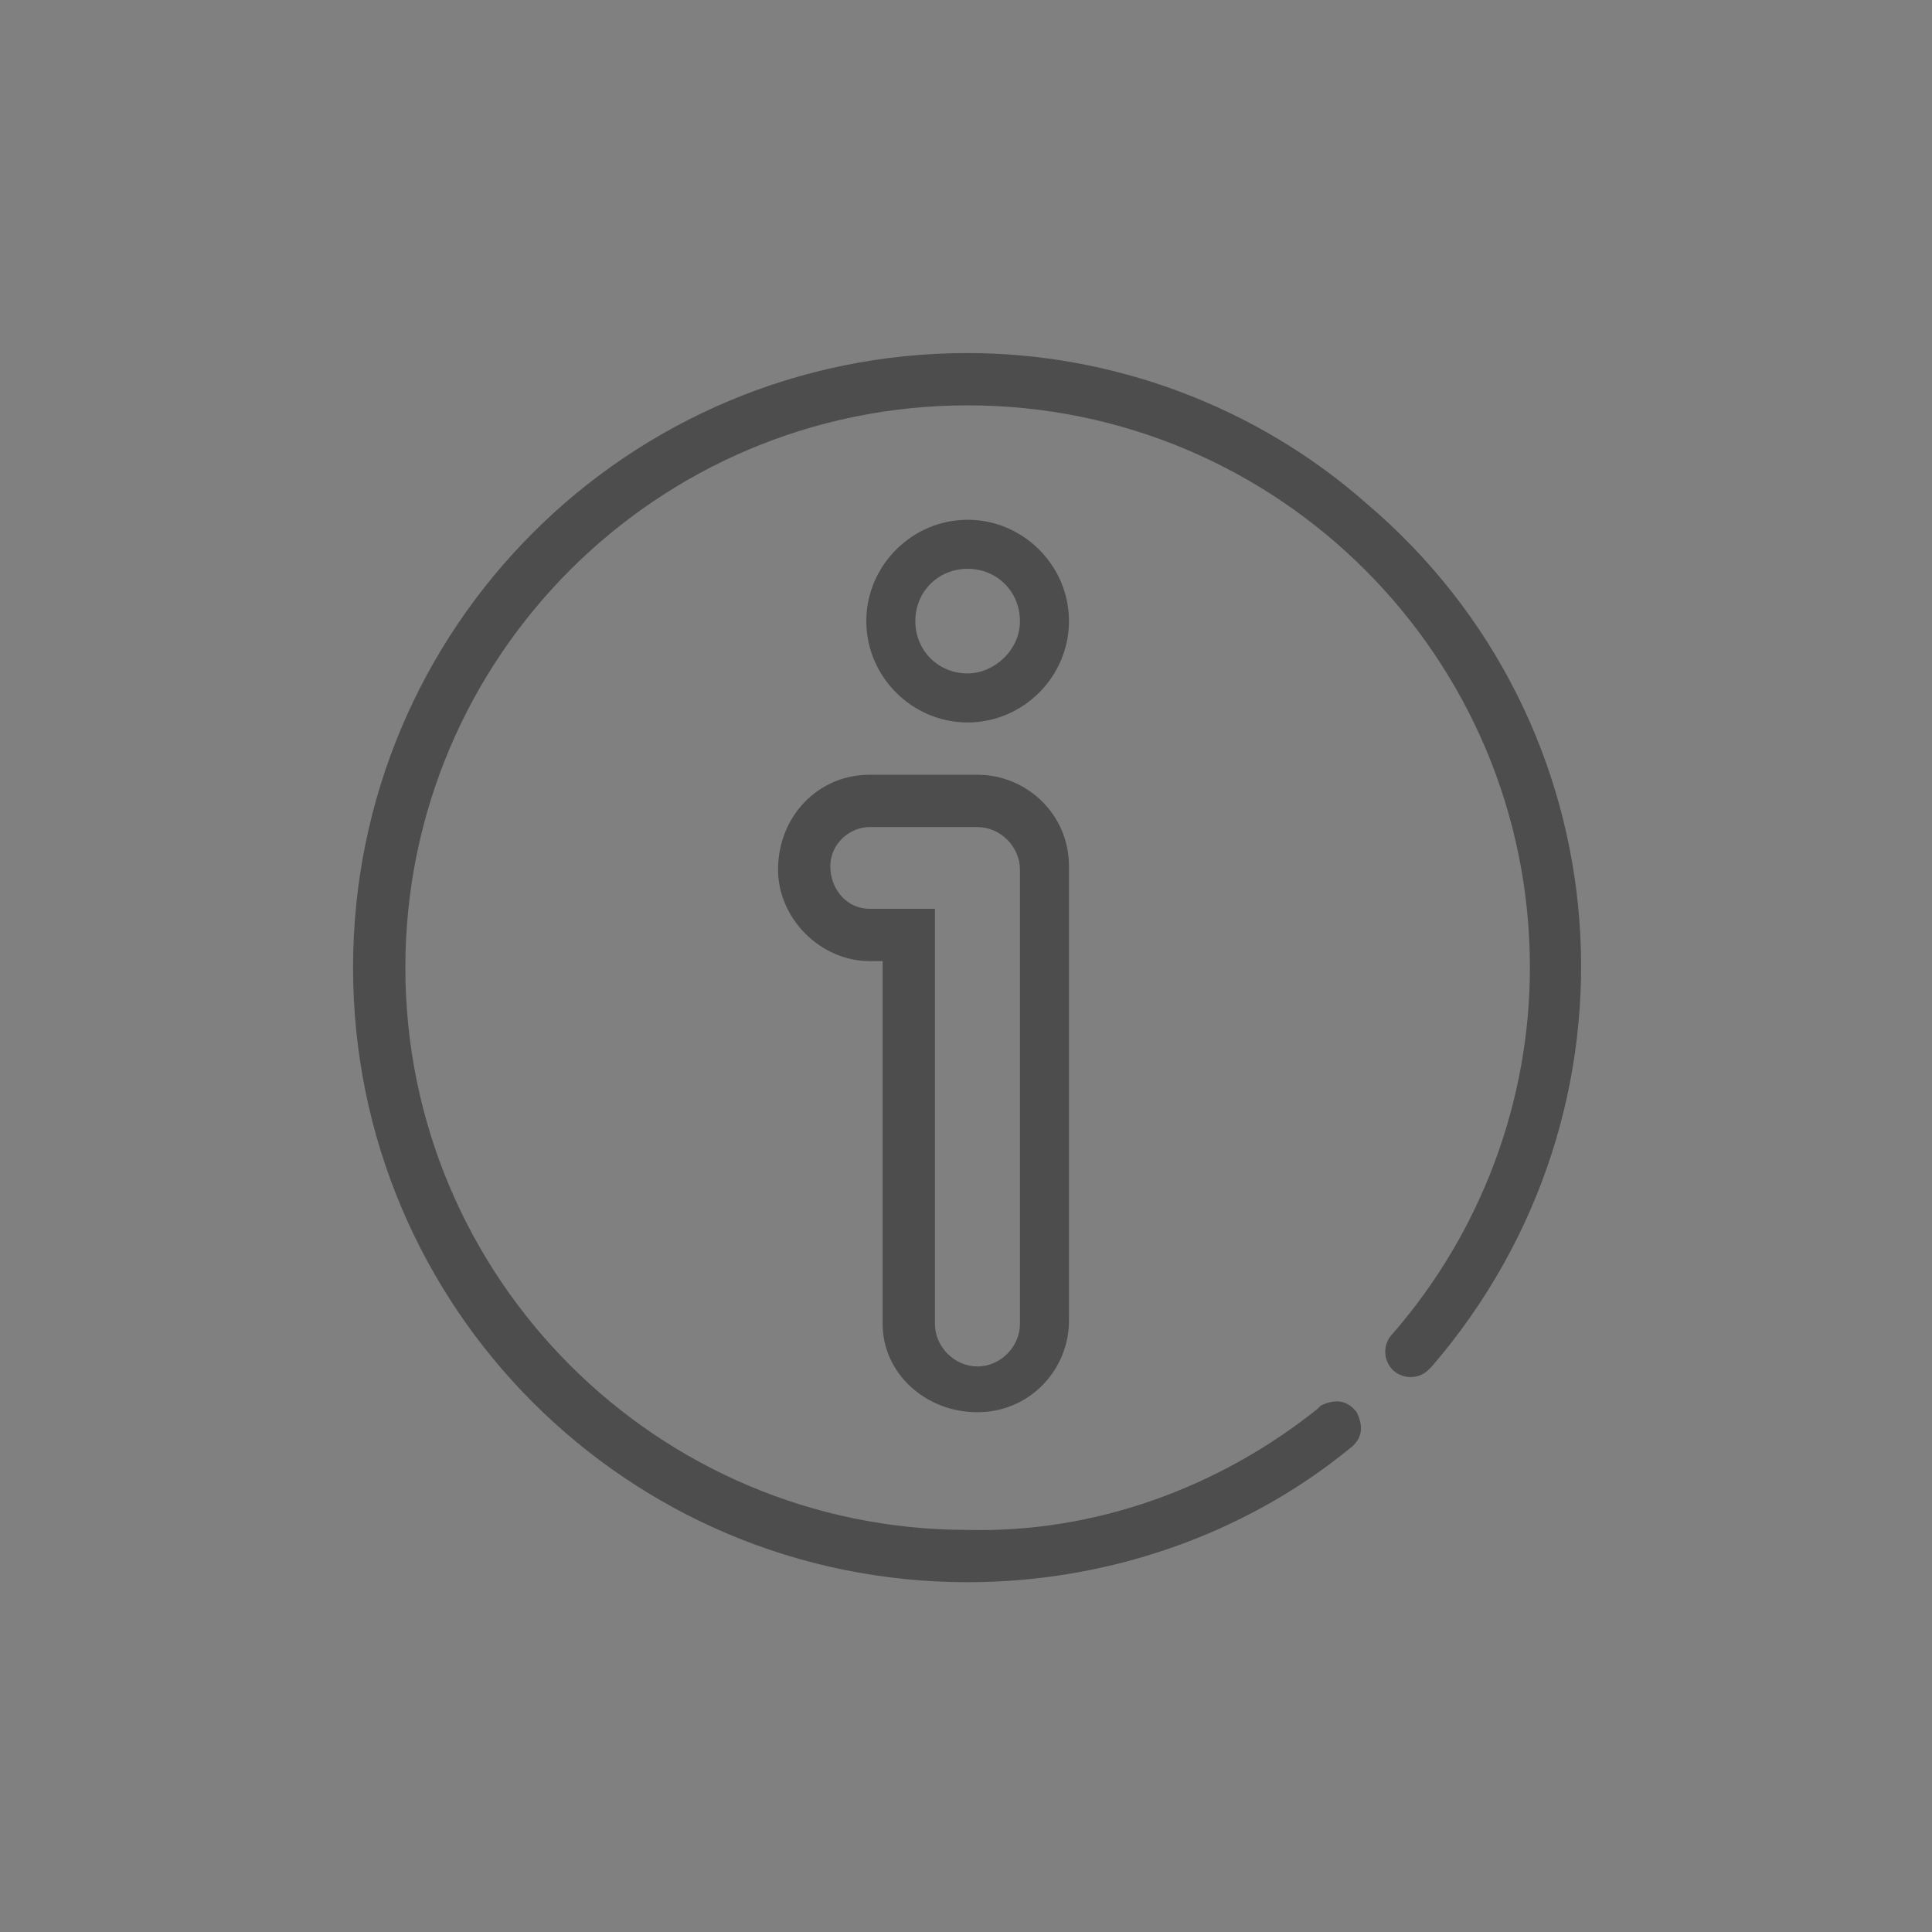 <?xml version="1.0" encoding="utf-8"?>
<!-- Generator: Adobe Illustrator 24.1.3, SVG Export Plug-In . SVG Version: 6.00 Build 0)  -->
<svg version="1.1" id="Layer_1" xmlns="http://www.w3.org/2000/svg" xmlns:xlink="http://www.w3.org/1999/xlink" x="0px" y="0px"
	 viewBox="0 0 59.1 59.1" enable-background="new 0 0 59.1 59.1" xml:space="preserve">
<rect x="0" y="0" width="59.1" height="59.1" fill="#808080" stroke="none"/>
<g>
	<rect x="-930.7" y="135.1" fill="#FFFFFF" width="1920" height="100"/>
	<g>
		<g>
			<g>
				<path fill="#4D4D4D" d="M-781.5,185.3L-781.5,185.3l-22.7-22.7c-0.3-0.3-0.8-0.3-1.1,0l-22.7,22.7c-0.3,0.3-0.3,0.8,0,1.1
					c0.3,0.3,0.8,0.3,1.1,0l2.6-2.6v24.7c0,0.4,0.3,0.8,0.8,0.8h37.5c0.4,0,0.8-0.3,0.8-0.8v-24.7l2.6,2.6c0.3,0.3,0.8,0.3,1.1,0
					C-781.2,186-781.2,185.6-781.5,185.3z M-799.3,207.7h-10.9V196c0-3,2.4-5.5,5.5-5.5s5.5,2.4,5.5,5.5V207.7z M-786.8,207.7h-10.9
					V196c0-3.9-3.1-7-7-7c-3.9,0-7,3.1-7,7v11.7h-10.9v-25.5l18-18l18,18V207.7z"/>
			</g>
		</g>
		<g>
			<path fill="#4D4D4D" d="M-755.1,181.8v11.3h-1.5v-5.2h-5.7v5.2h-1.5v-11.3h1.5v4.9h5.7v-4.9H-755.1z"/>
			<path fill="#4D4D4D" d="M-746.5,184.7c0.7,0.4,1.2,0.9,1.6,1.6s0.6,1.5,0.6,2.4s-0.2,1.7-0.6,2.4c-0.4,0.7-0.9,1.2-1.6,1.6
				c-0.7,0.4-1.4,0.5-2.3,0.5s-1.6-0.2-2.3-0.5c-0.7-0.4-1.2-0.9-1.6-1.6c-0.4-0.7-0.6-1.5-0.6-2.4s0.2-1.7,0.6-2.4s0.9-1.2,1.6-1.6
				c0.7-0.4,1.4-0.5,2.3-0.5S-747.2,184.3-746.5,184.7z M-750.2,185.8c-0.4,0.2-0.8,0.6-1.1,1.1s-0.4,1.1-0.4,1.8
				c0,0.7,0.1,1.3,0.4,1.8s0.6,0.8,1.1,1.1c0.4,0.2,0.9,0.4,1.4,0.4s1-0.1,1.4-0.4c0.4-0.2,0.8-0.6,1.1-1.1s0.4-1.1,0.4-1.8
				c0-0.7-0.1-1.3-0.4-1.8s-0.6-0.8-1.1-1.1c-0.4-0.2-0.9-0.4-1.4-0.4S-749.8,185.6-750.2,185.8z"/>
			<path fill="#4D4D4D" d="M-729.2,185.1c0.6,0.7,0.9,1.6,0.9,2.8v5.1h-1.5v-5c0-0.9-0.2-1.5-0.6-2s-1-0.7-1.7-0.7
				c-0.8,0-1.4,0.3-1.8,0.8s-0.7,1.2-0.7,2.2v4.7h-1.5v-5c0-0.9-0.2-1.5-0.6-2c-0.4-0.5-1-0.7-1.7-0.7c-0.8,0-1.4,0.3-1.9,0.8
				c-0.5,0.5-0.7,1.2-0.7,2.2v4.7h-1.5v-8.8h1.5v2c0.2-0.7,0.6-1.2,1.1-1.6c0.5-0.4,1.2-0.6,1.9-0.6c0.7,0,1.4,0.2,1.9,0.6
				c0.5,0.4,0.9,0.9,1.2,1.7c0.2-0.7,0.7-1.3,1.2-1.7c0.6-0.4,1.2-0.6,2-0.6C-730.6,184.1-729.8,184.5-729.2,185.1z"/>
			<path fill="#4D4D4D" d="M-718,189h-7c0,1,0.3,1.8,0.9,2.3c0.5,0.5,1.2,0.8,2,0.8c0.7,0,1.3-0.2,1.8-0.5c0.5-0.4,0.8-0.8,0.9-1.4
				h1.6c-0.1,0.6-0.3,1.2-0.7,1.6c-0.4,0.5-0.8,0.9-1.4,1.1c-0.6,0.3-1.2,0.4-2,0.4c-0.8,0-1.6-0.2-2.2-0.5
				c-0.7-0.4-1.2-0.9-1.5-1.6c-0.4-0.7-0.6-1.5-0.6-2.4s0.2-1.7,0.6-2.4c0.4-0.7,0.9-1.2,1.5-1.6c0.7-0.4,1.4-0.5,2.2-0.5
				c0.9,0,1.6,0.2,2.2,0.5c0.6,0.4,1.1,0.8,1.5,1.5c0.3,0.6,0.5,1.3,0.5,2C-717.9,188.5-717.9,188.8-718,189z M-719.7,186.6
				c-0.2-0.4-0.6-0.8-1-1c-0.4-0.2-0.9-0.3-1.4-0.3c-0.8,0-1.5,0.2-2,0.7s-0.8,1.2-0.9,2.2h5.6
				C-719.4,187.6-719.5,187.1-719.7,186.6z"/>
		</g>
	</g>
	<g>
		<g>
			<g>
				<g>
					<path fill="#4D4D4D" d="M-388.5,201.2l-10.3-10.3c-0.4-0.4-0.8-0.5-1.3-0.5c-0.3,0-0.7,0.1-1,0.3l-5.8-5.8
						c-0.3-0.3-0.8-0.3-1.1,0c-0.3,0.3-0.3,0.8,0,1.1l5.7,5.7l-2.1,2.1l-10.5-10.5l2.1-2.1l1.4,1.4c0.3,0.3,0.8,0.3,1.1,0
						c0.3-0.3,0.3-0.8,0-1.1l-1.4-1.4l3.7-3.7l0.3,0.3c0.4,0.4,0.8,0.6,1.3,0.6c0.5,0,1-0.2,1.3-0.6l1.4-1.4
						c0.4-0.4,0.6-0.8,0.6-1.3c0-0.5-0.2-1-0.6-1.3l-10.4-10.4c-0.4-0.4-0.8-0.6-1.3-0.6c-0.5,0-1,0.2-1.3,0.6l-1.4,1.4
						c-0.4,0.4-0.6,0.8-0.6,1.3c0,0.5,0.2,1,0.6,1.3l0.3,0.3l-11.6,11.6l-0.3-0.3c-0.7-0.7-2-0.7-2.7,0l-1.4,1.4
						c-0.4,0.4-0.6,0.8-0.6,1.3c0,0.5,0.2,1,0.6,1.3l10.4,10.4c0.4,0.4,0.8,0.6,1.3,0.6c0.5,0,1-0.2,1.3-0.6l1.4-1.4c0,0,0,0,0,0
						c0.7-0.7,0.7-2,0-2.7l-0.3-0.3l3.7-3.7l10.6,10.6c-0.2,0.3-0.3,0.6-0.3,1c0,0.5,0.2,1,0.5,1.3l10.3,10.3
						c0.4,0.4,0.8,0.5,1.3,0.5c0.5,0,1-0.2,1.3-0.5l3.6-3.6c0.4-0.3,0.5-0.8,0.5-1.3S-388.2,201.6-388.5,201.2z M-417,164.7l1.4-1.4
						c0.1-0.1,0.2-0.1,0.3-0.1c0.1,0,0.2,0,0.3,0.1l10.4,10.4c0.1,0.1,0.1,0.2,0.1,0.3s0,0.2-0.1,0.3l-1.4,1.4
						c-0.1,0.1-0.4,0.1-0.6,0l-10.4-10.4c-0.1-0.1-0.1-0.2-0.1-0.3C-417.1,164.9-417.1,164.8-417,164.7z M-420.4,189.9l-1.4,1.4
						c-0.1,0.1-0.4,0.1-0.6,0l-10.4-10.4c-0.1-0.1-0.1-0.2-0.1-0.3s0-0.2,0.1-0.3l1.4-1.4c0.1-0.1,0.2-0.1,0.3-0.1s0.2,0,0.3,0.1
						l10.4,10.4C-420.2,189.5-420.2,189.8-420.4,189.9z M-416.5,182.7C-416.5,182.7-416.5,182.7-416.5,182.7l-4.2,4.2l-7.6-7.6
						l11.6-11.6l7.6,7.6l-4.2,4.2c0,0,0,0,0,0L-416.5,182.7z M-389.6,202.7l-3.6,3.6c-0.1,0.1-0.2,0.1-0.2,0.1c-0.1,0-0.2,0-0.2-0.1
						l-10.3-10.3c-0.1-0.1-0.1-0.2-0.1-0.2c0-0.1,0-0.2,0.1-0.2l0.2-0.2l3.4-3.4c0.1-0.1,0.2-0.1,0.2-0.1c0.1,0,0.2,0,0.2,0.1
						l10.3,10.3c0.1,0.1,0.1,0.2,0.1,0.2S-389.5,202.7-389.6,202.7z"/>
				</g>
			</g>
			<g>
				<g>
					<path fill="#4D4D4D" d="M-409.2,203.2h-1.2v-4c0-0.9-0.7-1.6-1.6-1.6h-13.1c-0.4,0-0.8,0.3-0.8,0.8s0.3,0.8,0.8,0.8h13.1
						c0.1,0,0.1,0,0.1,0.1v4H-432v-4c0-0.1,0-0.1,0.1-0.1h2.1c0.4,0,0.8-0.3,0.8-0.8s-0.3-0.8-0.8-0.8h-2.1c-0.9,0-1.6,0.7-1.6,1.6
						v4h-1.2c-1.8,0-3.3,1.5-3.3,3.3v2.2c0,0.7,0.6,1.3,1.3,1.3h29.5c0.7,0,1.3-0.6,1.3-1.3v-2.2
						C-405.9,204.7-407.4,203.2-409.2,203.2z M-407.4,208.4L-407.4,208.4h-29.1v-1.9c0-1,0.8-1.8,1.8-1.8h25.5c1,0,1.8,0.8,1.8,1.8
						V208.4z"/>
				</g>
			</g>
		</g>
		<g>
			<path fill="#4D4D4D" d="M-368.6,190.7h4v1.1h-5.5v-11.3h1.5V190.7z"/>
			<path fill="#4D4D4D" d="M-363.1,179.8c0.2-0.2,0.4-0.2,0.7-0.2c0.3,0,0.5,0.1,0.7,0.2c0.2,0.2,0.3,0.4,0.3,0.6
				c0,0.3-0.1,0.5-0.3,0.6c-0.2,0.2-0.4,0.2-0.7,0.2c-0.3,0-0.5-0.1-0.7-0.2s-0.3-0.4-0.3-0.6C-363.3,180.2-363.2,179.9-363.1,179.8
				z M-361.6,183v8.8h-1.5V183H-361.6z"/>
			<path fill="#4D4D4D" d="M-355.9,190.2l2.7-7.2h1.6l-3.4,8.8h-1.7l-3.4-8.8h1.6L-355.9,190.2z"/>
			<path fill="#4D4D4D" d="M-342.1,187.7h-7c0,1,0.3,1.8,0.9,2.3c0.5,0.5,1.2,0.8,2,0.8c0.7,0,1.3-0.2,1.8-0.5
				c0.5-0.4,0.8-0.8,0.9-1.4h1.6c-0.1,0.6-0.3,1.2-0.7,1.6c-0.4,0.5-0.8,0.9-1.4,1.1s-1.2,0.4-2,0.4c-0.8,0-1.6-0.2-2.2-0.5
				c-0.7-0.4-1.2-0.9-1.5-1.6c-0.4-0.7-0.6-1.5-0.6-2.4s0.2-1.7,0.6-2.4s0.9-1.2,1.5-1.6c0.7-0.4,1.4-0.5,2.2-0.5
				c0.9,0,1.6,0.2,2.2,0.5c0.6,0.4,1.1,0.8,1.5,1.5c0.3,0.6,0.5,1.3,0.5,2C-342.1,187.2-342.1,187.5-342.1,187.7z M-343.9,185.4
				c-0.2-0.4-0.6-0.8-1-1c-0.4-0.2-0.9-0.3-1.4-0.3c-0.8,0-1.5,0.2-2,0.7s-0.8,1.2-0.9,2.2h5.6
				C-343.5,186.4-343.6,185.8-343.9,185.4z"/>
			<path fill="#4D4D4D" d="M-329.6,189.2h-5l-0.9,2.6h-1.6l4.2-11.1h1.6l4.2,11.1h-1.6L-329.6,189.2z M-330,188l-2.1-5.7l-2.1,5.7
				H-330z"/>
			<path fill="#4D4D4D" d="M-317.8,183v8.8h-1.5v-2.1c-0.2,0.7-0.6,1.3-1.2,1.6c-0.6,0.4-1.2,0.6-2,0.6c-1,0-1.8-0.3-2.5-1
				c-0.6-0.7-0.9-1.6-0.9-2.8V183h1.5v5c0,0.9,0.2,1.5,0.7,2s1.1,0.7,1.8,0.7c0.8,0,1.4-0.3,1.9-0.8c0.5-0.5,0.7-1.3,0.7-2.3V183
				H-317.8z"/>
			<path fill="#4D4D4D" d="M-308.8,183.8c0.7,0.6,1.2,1.4,1.4,2.4h-1.5c-0.1-0.6-0.4-1.1-0.9-1.5s-1.1-0.5-1.8-0.5
				c-0.5,0-1,0.1-1.4,0.4c-0.4,0.2-0.8,0.6-1,1.1s-0.4,1.1-0.4,1.8s0.1,1.3,0.4,1.8s0.6,0.8,1,1.1c0.4,0.2,0.9,0.4,1.4,0.4
				c0.7,0,1.3-0.2,1.8-0.5c0.5-0.4,0.8-0.9,0.9-1.5h1.5c-0.2,1-0.6,1.8-1.4,2.4c-0.7,0.6-1.7,0.9-2.8,0.9c-0.8,0-1.6-0.2-2.2-0.5
				c-0.7-0.4-1.2-0.9-1.5-1.6c-0.4-0.7-0.6-1.5-0.6-2.4s0.2-1.7,0.6-2.4s0.9-1.2,1.5-1.6c0.7-0.4,1.4-0.5,2.2-0.5
				C-310.5,182.9-309.6,183.2-308.8,183.8z"/>
			<path fill="#4D4D4D" d="M-301.4,190.5v1.3h-1.1c-0.9,0-1.6-0.2-2-0.6c-0.4-0.4-0.7-1.1-0.7-2.1v-4.7h-1.3V183h1.3v-2.2h1.5v2.2
				h2.3v1.3h-2.3v4.8c0,0.6,0.1,1,0.3,1.2s0.6,0.3,1.1,0.3H-301.4z"/>
			<path fill="#4D4D4D" d="M-299.6,179.8c0.2-0.2,0.4-0.2,0.7-0.2s0.5,0.1,0.7,0.2s0.3,0.4,0.3,0.6c0,0.3-0.1,0.5-0.3,0.6
				s-0.4,0.2-0.7,0.2s-0.5-0.1-0.7-0.2c-0.2-0.2-0.3-0.4-0.3-0.6C-299.8,180.2-299.7,179.9-299.6,179.8z M-298.1,183v8.8h-1.5V183
				H-298.1z"/>
			<path fill="#4D4D4D" d="M-289.5,183.4c0.7,0.4,1.2,0.9,1.6,1.6c0.4,0.7,0.6,1.5,0.6,2.4s-0.2,1.7-0.6,2.4
				c-0.4,0.7-0.9,1.2-1.6,1.6c-0.7,0.4-1.4,0.5-2.3,0.5s-1.6-0.2-2.3-0.5c-0.7-0.4-1.2-0.9-1.6-1.6c-0.4-0.7-0.6-1.5-0.6-2.4
				s0.2-1.7,0.6-2.4s0.9-1.2,1.6-1.6c0.7-0.4,1.4-0.5,2.3-0.5S-290.2,183.1-289.5,183.4z M-293.3,184.5c-0.4,0.2-0.8,0.6-1.1,1.1
				c-0.3,0.5-0.4,1.1-0.4,1.8c0,0.7,0.1,1.3,0.4,1.8c0.3,0.5,0.6,0.8,1.1,1.1c0.4,0.2,0.9,0.4,1.4,0.4s1-0.1,1.4-0.4
				c0.4-0.2,0.8-0.6,1.1-1.1c0.3-0.5,0.4-1.1,0.4-1.8c0-0.7-0.1-1.3-0.4-1.8c-0.3-0.5-0.6-0.8-1.1-1.1c-0.4-0.2-0.9-0.4-1.4-0.4
				S-292.8,184.3-293.3,184.5z"/>
			<path fill="#4D4D4D" d="M-278.4,183.8c0.6,0.7,0.9,1.6,0.9,2.8v5.1h-1.5v-5c0-0.9-0.2-1.5-0.7-2c-0.4-0.5-1.1-0.7-1.8-0.7
				c-0.8,0-1.4,0.3-1.9,0.8c-0.5,0.5-0.7,1.3-0.7,2.3v4.7h-1.5V183h1.5v2.1c0.2-0.7,0.6-1.3,1.2-1.6c0.6-0.4,1.2-0.6,2-0.6
				C-279.9,182.9-279,183.2-278.4,183.8z"/>
			<path fill="#4D4D4D" d="M-270.1,183.7c0.6,0.5,1,1.2,1.1,2.1h-1.4c-0.1-0.5-0.3-1-0.6-1.3c-0.4-0.3-0.9-0.5-1.5-0.5
				c-0.5,0-0.9,0.1-1.2,0.4c-0.3,0.3-0.4,0.6-0.4,1c0,0.3,0.1,0.6,0.3,0.8s0.4,0.3,0.7,0.4c0.3,0.1,0.7,0.2,1.2,0.3
				c0.7,0.1,1.2,0.3,1.6,0.5c0.4,0.2,0.7,0.4,1,0.7c0.3,0.3,0.4,0.8,0.4,1.4c0,0.7-0.3,1.3-0.8,1.7c-0.5,0.4-1.3,0.7-2.2,0.7
				c-1,0-1.9-0.3-2.6-0.8c-0.7-0.5-1.1-1.2-1.2-2.1h1.4c0.1,0.5,0.3,1,0.7,1.3c0.4,0.3,1,0.5,1.6,0.5c0.5,0,0.9-0.1,1.2-0.4
				c0.3-0.3,0.4-0.6,0.4-1c0-0.3-0.1-0.6-0.3-0.8c-0.2-0.2-0.5-0.4-0.8-0.5c-0.3-0.1-0.7-0.2-1.2-0.3c-0.7-0.1-1.2-0.3-1.6-0.4
				c-0.4-0.1-0.7-0.4-1-0.7c-0.3-0.3-0.4-0.8-0.4-1.3c0-0.7,0.3-1.3,0.8-1.8c0.5-0.5,1.3-0.7,2.2-0.7
				C-271.5,182.9-270.7,183.2-270.1,183.7z"/>
		</g>
	</g>
	<g>
		<g>
			<g>
				<path fill="#4D4D4D" d="M39.1,160.8H20.2c-0.4,0-0.7,0.3-0.7,0.7s0.3,0.7,0.7,0.7h18.9c0.7,0,1.2,0.5,1.2,1.2v14.1
					c0,0.7-0.5,1.2-1.2,1.2H13.8c-0.7,0-1.2-0.5-1.2-1.2v-14.1c0-0.7,0.5-1.2,1.2-1.2h3.3c0.4,0,0.7-0.3,0.7-0.7s-0.3-0.7-0.7-0.7
					h-3.3c-1.5,0-2.7,1.2-2.7,2.7v14.1c0,1.5,1.2,2.7,2.7,2.7h9v11.3c-0.3-0.4-0.5-0.9-0.5-1.4v-4.6c0-1.4-1.2-2.6-2.6-2.6
					c-1.4,0-2.6,1.2-2.6,2.6v8.7c0,0.4,0.3,0.7,0.7,0.7c0.4,0,0.7-0.3,0.7-0.7v-8.7c0-0.6,0.5-1.1,1.1-1.1c0.6,0,1.1,0.5,1.1,1.1
					v4.6c0,1.4,0.8,2.6,2,3.2v5.1c0,0.4,0.3,0.7,0.7,0.7h3.1c-0.2,0.6-0.1,1.3,0.3,1.9c0.5,0.8,1.4,1.3,2.3,1.3
					c0.4,0,0.9-0.1,1.3-0.3l0.4-0.2c-0.6,1-1.8,1.7-3,1.7h-4.3c-2.7,0-4.9-2.2-4.9-4.9v-1.4c0-0.4-0.3-0.7-0.7-0.7
					c-0.4,0-0.7,0.3-0.7,0.7v1.4c0,2.3,1.3,4.4,3.2,5.5v2.1H20c-0.4,0-0.7,0.3-0.7,0.7v3.1c0,0.4,0.3,0.7,0.7,0.7h8.4
					c0.4,0,0.7-0.3,0.7-0.7s-0.3-0.7-0.7-0.7h-7.7v-1.7h11.4v1.7h-0.6c-0.4,0-0.7,0.3-0.7,0.7s0.3,0.7,0.7,0.7h1.3
					c0.4,0,0.7-0.3,0.7-0.7V207c0-0.4-0.3-0.7-0.7-0.7h-0.8v-3.6c0.4-0.6,0.6-1.2,0.7-1.9l1.1-0.6c0.6-0.3,1-0.9,1.2-1.5
					c0.2-0.7,0.1-1.3-0.2-1.9c0,0,0,0,0,0c-0.2-0.3-0.5-0.6-0.8-0.9c0.5-0.3,0.8-0.8,1-1.4c0.2-0.7,0.1-1.4-0.2-2
					c-0.2-0.3-0.5-0.6-0.8-0.8c0.5-0.3,0.8-0.8,1-1.4c0.2-0.7,0.1-1.4-0.2-2c-0.2-0.3-0.5-0.6-0.8-0.9c0.5-0.3,0.8-0.8,1-1.4
					c0.2-0.7,0.1-1.4-0.2-2c-0.7-1.2-2.3-1.7-3.5-1l-1.2,0.7v-3.4h9c1.5,0,2.7-1.2,2.7-2.7v-14.1C41.8,162,40.6,160.8,39.1,160.8
					L39.1,160.8z M21.7,206.2v-1.5c0.6,0.2,1.1,0.2,1.7,0.2h4.3c1,0,2-0.3,2.8-0.9v2.1H21.7z M32,188.5c0.2-0.1,0.3-0.1,0.5-0.1
					c0.4,0,0.8,0.2,1,0.6h0c0.1,0.3,0.2,0.6,0.1,0.8c-0.1,0.3-0.3,0.5-0.5,0.7l-3.4,1.9c-0.5,0.3-1.2,0.1-1.5-0.5
					c-0.1-0.3-0.2-0.6-0.1-0.8s0.3-0.5,0.5-0.7L32,188.5z M32.5,192.6c0.4,0,0.8,0.2,1,0.6c0.1,0.3,0.2,0.6,0.1,0.8
					c-0.1,0.3-0.3,0.5-0.5,0.7c0,0,0,0,0,0l-3.4,1.9c-0.1,0.1-0.2,0.1-0.4,0.1c-0.5,0.1-0.9-0.2-1.1-0.6c-0.1-0.3-0.2-0.6-0.1-0.8
					c0.1-0.3,0.3-0.5,0.5-0.7l3.4-1.9C32.2,192.6,32.4,192.6,32.5,192.6L32.5,192.6z M33.6,198.2c-0.1,0.3-0.3,0.5-0.5,0.7
					c0,0,0,0,0,0l-3.4,1.9c-0.5,0.3-1.2,0.1-1.5-0.4c-0.3-0.4-0.2-1,0.2-1.4c0.1-0.1,0.1-0.1,0.2-0.2l1.7-1c0,0,0,0,0,0c0,0,0,0,0,0
					c0,0,0,0,0,0c0,0,0,0,0.1,0l1.7-0.9c0.5-0.3,1.2-0.1,1.4,0.4c0,0,0,0,0,0C33.7,197.6,33.7,197.9,33.6,198.2z M32,184.3
					c0.2-0.1,0.4-0.1,0.5-0.1c0.4,0,0.8,0.2,1,0.6h0c0.1,0.3,0.2,0.6,0.1,0.8s-0.3,0.5-0.5,0.7l-3.5,1.9c-0.5,0.3-1.2,0.1-1.5-0.5
					c-0.1-0.3-0.2-0.6-0.1-0.8s0.3-0.5,0.5-0.7L32,184.3z M28.6,184.5l-0.8,0.4c-0.6,0.3-1,0.9-1.2,1.5c-0.2,0.7-0.1,1.4,0.2,2
					c0.2,0.3,0.5,0.6,0.8,0.8c-0.5,0.3-0.8,0.8-1,1.4c-0.2,0.7-0.1,1.4,0.2,2c0.2,0.3,0.5,0.6,0.8,0.8c-0.5,0.3-0.8,0.8-1,1.4
					c-0.2,0.7-0.1,1.4,0.2,2c0.2,0.3,0.5,0.6,0.8,0.9c0,0,0,0,0,0h-3.4v-17.5h4.4V184.5z"/>
				<path fill="#4D4D4D" d="M27,175v-8.9c0-0.4-0.3-0.7-0.7-0.7c-0.4,0-0.7,0.3-0.7,0.7v8.9c0,0.4,0.3,0.7,0.7,0.7
					C26.6,175.8,27,175.4,27,175z"/>
				<path fill="#4D4D4D" d="M28.5,175.6c0.1,0.1,0.3,0.2,0.5,0.2h0c0.1,0,1.8,0,2.5,0c1.2,0,2.3-0.6,3.1-1.6
					c0.7-0.9,1.1-2.1,1.1-3.5c0-3-1.7-5.1-4.2-5.1H29c-0.2,0-0.4,0.1-0.5,0.2c-0.1,0.1-0.2,0.3-0.2,0.5c0,0,0,3.3,0,4.3
					c0,1.2,0,4.3,0,4.3C28.3,175.2,28.4,175.4,28.5,175.6L28.5,175.6z M31.4,167.1c2,0,2.8,1.9,2.8,3.6c0,2.1-1.1,3.5-2.7,3.6
					c-0.4,0-1.2,0-1.8,0c0-1,0-2.8,0-3.6c0-0.7,0-2.5,0-3.6H31.4z"/>
				<path fill="#4D4D4D" d="M20.6,165.4H18c-0.4,0-0.7,0.3-0.7,0.7v8.9c0,0.2,0.1,0.4,0.2,0.5c0.1,0.1,0.3,0.2,0.5,0.2h0
					c0,0,2.4,0,3,0c1.7,0,3.1-1.4,3.1-3.1c0-1.1-0.6-2.1-1.5-2.6c0.4-0.5,0.7-1.1,0.7-1.8C23.3,166.7,22.1,165.4,20.6,165.4
					L20.6,165.4z M20.6,166.9c0.7,0,1.3,0.6,1.3,1.3c0,0.7-0.6,1.3-1.3,1.3c-0.2,0-0.6,0-0.9,0h-0.9v-2.6H20.6z M21,174.3
					c-0.4,0-1.5,0-2.3,0V171c0.3,0,0.6,0,0.9,0H21c0.9,0,1.7,0.7,1.7,1.7S21.9,174.3,21,174.3L21,174.3z"/>
			</g>
		</g>
		<g>
			<path fill="#4D4D4D" d="M79.7,179.7v11.1h-1.5v-8.8l-3.5,8.8h-1.3l-3.6-8.8v8.8h-1.5v-11.1h1.7l3.9,9.3l3.9-9.3H79.7z"/>
			<path fill="#4D4D4D" d="M82.7,182l2.8,6.9l2.6-6.9h1.6l-5.2,12.9h-1.6l1.8-4.3L81,182H82.7z"/>
			<path fill="#4D4D4D" d="M102.3,185.9c0.4,0.5,0.6,1.1,0.6,1.8c0,0.9-0.3,1.7-0.9,2.2s-1.5,0.8-2.7,0.8h-4.2v-11.3h4.1
				c1.1,0,2,0.3,2.6,0.8c0.6,0.5,0.9,1.2,0.9,2.1c0,0.7-0.2,1.3-0.6,1.8s-0.9,0.7-1.5,0.9C101.3,185.1,101.8,185.4,102.3,185.9z
				 M96.5,184.5h2.4c0.7,0,1.3-0.2,1.6-0.5c0.4-0.3,0.6-0.8,0.6-1.4c0-0.6-0.2-1-0.6-1.4c-0.4-0.3-0.9-0.5-1.7-0.5h-2.4V184.5z
				 M100.8,189c0.4-0.4,0.6-0.8,0.6-1.5c0-0.6-0.2-1.1-0.6-1.5c-0.4-0.4-1-0.5-1.8-0.5h-2.4v4H99C99.7,189.6,100.3,189.4,100.8,189z
				"/>
			<path fill="#4D4D4D" d="M104.7,178.8c0.2-0.2,0.4-0.2,0.7-0.2c0.3,0,0.5,0.1,0.7,0.2c0.2,0.2,0.3,0.4,0.3,0.6
				c0,0.3-0.1,0.5-0.3,0.6c-0.2,0.2-0.4,0.2-0.7,0.2c-0.3,0-0.5-0.1-0.7-0.2s-0.3-0.4-0.3-0.6C104.5,179.2,104.6,178.9,104.7,178.8z
				 M106.2,182v8.8h-1.5V182H106.2z"/>
			<path fill="#4D4D4D" d="M114.3,182.5c0.6,0.4,1,1,1.2,1.7v-5.3h1.5v11.8h-1.5v-2.2c-0.2,0.7-0.6,1.3-1.2,1.7
				c-0.6,0.4-1.3,0.6-2.2,0.6c-0.8,0-1.5-0.2-2.1-0.5c-0.6-0.4-1.1-0.9-1.4-1.6c-0.3-0.7-0.5-1.5-0.5-2.4s0.2-1.7,0.5-2.4
				s0.8-1.2,1.4-1.6c0.6-0.4,1.3-0.5,2.1-0.5C113,181.9,113.7,182.1,114.3,182.5z M110.4,184c-0.5,0.6-0.8,1.4-0.8,2.4
				s0.3,1.8,0.8,2.4c0.5,0.6,1.3,0.9,2.2,0.9c0.6,0,1.1-0.1,1.5-0.4c0.5-0.3,0.8-0.6,1.1-1.1s0.4-1,0.4-1.7c0-0.6-0.1-1.2-0.4-1.7
				c-0.3-0.5-0.6-0.9-1.1-1.1s-1-0.4-1.5-0.4C111.6,183.2,110.9,183.5,110.4,184z"/>
			<path fill="#4D4D4D" d="M124.4,182.7c0.6,0.5,1,1.2,1.1,2.1h-1.4c-0.1-0.5-0.3-1-0.6-1.3c-0.4-0.3-0.9-0.5-1.5-0.5
				c-0.5,0-0.9,0.1-1.2,0.4c-0.3,0.3-0.4,0.6-0.4,1c0,0.3,0.1,0.6,0.3,0.8s0.4,0.3,0.7,0.4c0.3,0.1,0.7,0.2,1.2,0.3
				c0.7,0.1,1.2,0.3,1.6,0.5c0.4,0.2,0.7,0.4,1,0.7c0.3,0.3,0.4,0.8,0.4,1.4c0,0.7-0.3,1.3-0.8,1.7c-0.5,0.4-1.3,0.7-2.2,0.7
				c-1,0-1.9-0.3-2.6-0.8c-0.7-0.5-1.1-1.2-1.2-2.1h1.4c0.1,0.5,0.3,1,0.7,1.3c0.4,0.3,1,0.5,1.6,0.5c0.5,0,0.9-0.1,1.2-0.4
				c0.3-0.3,0.4-0.6,0.4-1c0-0.3-0.1-0.6-0.3-0.8c-0.2-0.2-0.5-0.4-0.8-0.5c-0.3-0.1-0.7-0.2-1.2-0.3c-0.7-0.1-1.2-0.3-1.6-0.4
				c-0.4-0.1-0.7-0.4-1-0.7c-0.3-0.3-0.4-0.8-0.4-1.3c0-0.7,0.3-1.3,0.8-1.8c0.5-0.5,1.3-0.7,2.2-0.7
				C123,181.9,123.8,182.2,124.4,182.7z"/>
		</g>
	</g>
	<g>
		<g>
			<path fill="#4D4D4D" d="M424.6,199.5c1.6,0,2.8-1.3,2.8-2.8v-13.9c0-1.6-1.3-2.8-2.8-2.8h-3.3c-1.6,0-2.8,1.3-2.8,2.9
				c0,1.5,1.3,2.8,2.8,2.8h0.4v11.1C421.8,198.2,423.1,199.5,424.6,199.5z M421.4,184c-0.7,0-1.2-0.6-1.2-1.3c0-0.7,0.6-1.2,1.2-1.2
				h3.3c0.7,0,1.3,0.6,1.3,1.3v13.9c0,0.7-0.6,1.3-1.3,1.3c-0.7,0-1.3-0.6-1.3-1.3V184H421.4z"/>
			<path fill="#4D4D4D" d="M424.3,172.1c-1.7,0-3.1,1.4-3.1,3.1c0,1.7,1.4,3.1,3.1,3.1s3.1-1.4,3.1-3.1
				C427.5,173.5,426.1,172.1,424.3,172.1z M424.3,176.8c-0.9,0-1.6-0.7-1.6-1.6s0.7-1.6,1.6-1.6c0.9,0,1.6,0.7,1.6,1.6
				S425.2,176.8,424.3,176.8z"/>
			<path fill="#4D4D4D" d="M424.3,167.1c-10.4,0-18.8,8.4-18.8,18.8c0,10.4,8.4,18.8,18.8,18.8c4.2,0,8.4-1.4,11.7-4.1
				c0.4-0.3,0.4-0.7,0.2-1.1s-0.7-0.4-1.1-0.2c0,0,0,0-0.1,0.1c-3,2.4-6.8,3.8-10.7,3.7c-9.5,0-17.2-7.7-17.2-17.2
				c0-9.5,7.7-17.2,17.2-17.2c9.5,0,17.2,7.7,17.2,17.2c0,4.1-1.5,8.1-4.2,11.2c-0.3,0.3-0.3,0.8,0,1.1c0.3,0.3,0.8,0.3,1.1,0
				c0,0,0,0,0.1-0.1c6.8-7.9,5.9-19.7-2-26.4C433.2,168.7,428.8,167.1,424.3,167.1L424.3,167.1z"/>
		</g>
		<g>
			<path fill="#4D4D4D" d="M469.9,188.2h-5l-0.9,2.6h-1.6l4.2-11.1h1.6l4.2,11.1h-1.6L469.9,188.2z M469.5,187l-2.1-5.7l-2.1,5.7
				H469.5z"/>
			<path fill="#4D4D4D" d="M480.8,182.4c0.6,0.4,1.1,0.9,1.4,1.6s0.5,1.5,0.5,2.4s-0.2,1.7-0.5,2.4c-0.3,0.7-0.8,1.2-1.4,1.6
				c-0.6,0.4-1.3,0.5-2.1,0.5c-0.9,0-1.6-0.2-2.2-0.6c-0.6-0.4-1-1-1.2-1.7v2.2h-1.5v-11.8h1.5v5.3c0.2-0.7,0.6-1.3,1.2-1.7
				c0.6-0.4,1.3-0.6,2.2-0.6C479.5,181.9,480.2,182.1,480.8,182.4z M476.8,183.6c-0.5,0.3-0.8,0.6-1.1,1.1c-0.3,0.5-0.4,1.1-0.4,1.7
				c0,0.6,0.1,1.2,0.4,1.7s0.6,0.9,1.1,1.1c0.5,0.3,1,0.4,1.5,0.4c0.9,0,1.6-0.3,2.2-0.9c0.5-0.6,0.8-1.4,0.8-2.4s-0.3-1.8-0.8-2.4
				c-0.5-0.6-1.3-0.9-2.2-0.9C477.8,183.2,477.3,183.3,476.8,183.6z"/>
			<path fill="#4D4D4D" d="M490.9,182.4c0.7,0.4,1.2,0.9,1.6,1.6c0.4,0.7,0.6,1.5,0.6,2.4s-0.2,1.7-0.6,2.4
				c-0.4,0.7-0.9,1.2-1.6,1.6c-0.7,0.4-1.4,0.5-2.3,0.5s-1.6-0.2-2.3-0.5c-0.7-0.4-1.2-0.9-1.6-1.6c-0.4-0.7-0.6-1.5-0.6-2.4
				s0.2-1.7,0.6-2.4s0.9-1.2,1.6-1.6c0.7-0.4,1.4-0.5,2.3-0.5S490.3,182.1,490.9,182.4z M487.2,183.5c-0.4,0.2-0.8,0.6-1.1,1.1
				c-0.3,0.5-0.4,1.1-0.4,1.8c0,0.7,0.1,1.3,0.4,1.8c0.3,0.5,0.6,0.8,1.1,1.1c0.4,0.2,0.9,0.4,1.4,0.4s1-0.1,1.4-0.4
				c0.4-0.2,0.8-0.6,1.1-1.1c0.3-0.5,0.4-1.1,0.4-1.8c0-0.7-0.1-1.3-0.4-1.8c-0.3-0.5-0.6-0.8-1.1-1.1c-0.4-0.2-0.9-0.4-1.4-0.4
				S487.7,183.3,487.2,183.5z"/>
			<path fill="#4D4D4D" d="M502.8,182v8.8h-1.5v-2.1c-0.2,0.7-0.6,1.3-1.2,1.6c-0.6,0.4-1.2,0.6-2,0.6c-1,0-1.8-0.3-2.5-1
				c-0.6-0.7-0.9-1.6-0.9-2.8V182h1.5v5c0,0.9,0.2,1.5,0.7,2s1.1,0.7,1.8,0.7c0.8,0,1.4-0.3,1.9-0.8c0.5-0.5,0.7-1.3,0.7-2.3V182
				H502.8z"/>
			<path fill="#4D4D4D" d="M509.3,189.5v1.3h-1.1c-0.9,0-1.6-0.2-2-0.6c-0.4-0.4-0.7-1.1-0.7-2.1v-4.7h-1.3V182h1.3v-2.2h1.5v2.2
				h2.3v1.3H507v4.8c0,0.6,0.1,1,0.3,1.2s0.6,0.3,1.1,0.3H509.3z"/>
		</g>
	</g>
	<g>
		<g>
			<path fill="#4D4D4D" d="M847.7,189.7h4v1.1h-5.5v-11.3h1.5V189.7z"/>
			<path fill="#4D4D4D" d="M859.4,182.5c0.7,0.4,1.2,0.9,1.6,1.6s0.6,1.5,0.6,2.4s-0.2,1.7-0.6,2.4c-0.4,0.7-0.9,1.2-1.6,1.6
				c-0.7,0.4-1.4,0.5-2.3,0.5s-1.6-0.2-2.3-0.5c-0.7-0.4-1.2-0.9-1.6-1.6c-0.4-0.7-0.6-1.5-0.6-2.4s0.2-1.7,0.6-2.4s0.9-1.2,1.6-1.6
				c0.7-0.4,1.4-0.5,2.3-0.5S858.8,182.2,859.4,182.5z M855.7,183.6c-0.4,0.2-0.8,0.6-1.1,1.1c-0.3,0.5-0.4,1.1-0.4,1.8
				c0,0.7,0.1,1.3,0.4,1.8c0.3,0.5,0.6,0.8,1.1,1.1c0.4,0.2,0.9,0.4,1.4,0.4s1-0.1,1.4-0.4c0.4-0.2,0.8-0.6,1.1-1.1
				c0.3-0.5,0.4-1.1,0.4-1.8c0-0.7-0.1-1.3-0.4-1.8c-0.3-0.5-0.6-0.8-1.1-1.1s-0.9-0.4-1.4-0.4S856.2,183.4,855.7,183.6z"/>
			<path fill="#4D4D4D" d="M869.3,182.6c0.6,0.4,1,1,1.2,1.7v-2.2h1.5v8.9c0,0.8-0.2,1.5-0.5,2.2c-0.3,0.6-0.8,1.1-1.4,1.5
				c-0.6,0.4-1.3,0.5-2.2,0.5c-1.2,0-2.2-0.3-2.9-0.9c-0.7-0.6-1.2-1.3-1.4-2.3h1.4c0.2,0.6,0.5,1,1,1.4c0.5,0.3,1.1,0.5,1.8,0.5
				c0.8,0,1.4-0.3,2-0.8s0.8-1.2,0.8-2.1v-2.4c-0.2,0.7-0.6,1.3-1.2,1.7c-0.6,0.4-1.3,0.6-2.2,0.6c-0.8,0-1.5-0.2-2.1-0.5
				c-0.6-0.4-1.1-0.9-1.4-1.6c-0.3-0.7-0.5-1.5-0.5-2.4s0.2-1.7,0.5-2.4s0.8-1.2,1.4-1.6c0.6-0.4,1.3-0.5,2.1-0.5
				C867.9,182,868.7,182.2,869.3,182.6z M865.4,184.1c-0.5,0.6-0.8,1.4-0.8,2.4s0.3,1.8,0.8,2.4c0.5,0.6,1.3,0.9,2.2,0.9
				c0.6,0,1.1-0.1,1.5-0.4c0.5-0.3,0.8-0.6,1.1-1.1s0.4-1,0.4-1.7c0-0.6-0.1-1.2-0.4-1.7c-0.3-0.5-0.6-0.9-1.1-1.1s-1-0.4-1.5-0.4
				C866.6,183.3,865.9,183.6,865.4,184.1z"/>
			<path fill="#4D4D4D" d="M874.3,178.9c0.2-0.2,0.4-0.2,0.7-0.2s0.5,0.1,0.7,0.2c0.2,0.2,0.3,0.4,0.3,0.6c0,0.3-0.1,0.5-0.3,0.6
				c-0.2,0.2-0.4,0.2-0.7,0.2s-0.5-0.1-0.7-0.2s-0.3-0.4-0.3-0.6C874,179.2,874.1,179,874.3,178.9z M875.7,182.1v8.8h-1.5v-8.8
				H875.7z"/>
			<path fill="#4D4D4D" d="M885.2,182.9c0.6,0.7,0.9,1.6,0.9,2.8v5.1h-1.5v-5c0-0.9-0.2-1.5-0.7-2c-0.4-0.5-1.1-0.7-1.8-0.7
				c-0.8,0-1.4,0.3-1.9,0.8c-0.5,0.5-0.7,1.3-0.7,2.3v4.7h-1.5v-8.8h1.5v2.1c0.2-0.7,0.6-1.3,1.2-1.6c0.6-0.4,1.2-0.6,2-0.6
				C883.7,181.9,884.5,182.3,885.2,182.9z"/>
		</g>
		<g transform="translate(-196 -351)">
			<path fill-rule="evenodd" clip-rule="evenodd" fill="#4D4D4D" d="M993.4,526.1v-4.8c0-2.5,1-4.9,2.8-6.7c1.8-1.8,4.2-2.8,6.7-2.8
				l0.2,0c2.4,0.1,4.8,1.1,6.5,2.8c1.8,1.8,2.8,4.2,2.8,6.7v4.8h2.4c3.3,0,6,2.7,6,6v9.5c0,0.7-0.5,1.2-1.2,1.2
				c-0.7,0-1.2-0.5-1.2-1.2v-9.5c0-2-1.6-3.6-3.6-3.6h-23.8c-2,0-3.6,1.6-3.6,3.6v23.8c0,2,1.6,3.6,3.6,3.6h23.8
				c2,0,3.6-1.6,3.6-3.6v-9.5c0-0.7,0.5-1.2,1.2-1.2c0.7,0,1.2,0.5,1.2,1.2v9.5c0,3.3-2.7,6-6,6h-23.8c-3.3,0-6-2.7-6-6v-23.8
				c0-3.3,2.7-6,6-6H993.4z M1001.8,546.2c-2.1-0.5-3.6-2.4-3.6-4.6c0-2.6,2.1-4.8,4.8-4.8c2.6,0,4.8,2.1,4.8,4.8
				c0,2.2-1.5,4.1-3.6,4.6v4.9c0,0.2,0,0.3-0.1,0.5c-0.1,0.1-0.2,0.3-0.3,0.4c-0.1,0.1-0.2,0.2-0.4,0.2c-0.1,0.1-0.3,0.1-0.4,0.1
				c-0.1,0-0.3,0-0.4,0c-0.1,0-0.2-0.1-0.3-0.1c-0.2-0.1-0.4-0.3-0.5-0.6c0-0.1-0.1-0.3-0.1-0.4V546.2z M1003,539.2
				c1.3,0,2.4,1.1,2.4,2.4c0,1.3-1.1,2.4-2.4,2.4c-1.3,0-2.4-1.1-2.4-2.4C1000.6,540.3,1001.7,539.2,1003,539.2z M1002.8,514.2
				c-1.8,0-3.6,0.8-4.9,2.1c-1.3,1.3-2.1,3.2-2.1,5.1v4.8h14.3v-4.8c0-1.9-0.8-3.7-2.1-5.1c-1.3-1.3-3.2-2.1-5.1-2.1L1002.8,514.2z"
				/>
		</g>
	</g>
	<line fill="none" stroke="#CCCCCC" stroke-miterlimit="10" x1="-577.6" y1="162.2" x2="-577.6" y2="209.4"/>
	<line fill="none" stroke="#CCCCCC" stroke-miterlimit="10" x1="-128.5" y1="162.2" x2="-128.5" y2="209.4"/>
	<line fill="none" stroke="#CCCCCC" stroke-miterlimit="10" x1="266" y1="162.2" x2="266" y2="209.4"/>
	<line fill="none" stroke="#CCCCCC" stroke-miterlimit="10" x1="649.5" y1="162.2" x2="649.5" y2="209.4"/>
</g>
<g>
	<path fill="#4D4D4D" d="M29.9,43.2c1.6,0,2.8-1.3,2.8-2.8V26.5c0-1.6-1.3-2.8-2.8-2.8h-3.3c-1.6,0-2.8,1.3-2.8,2.9
		c0,1.5,1.3,2.8,2.8,2.8H27v11.1C27,42,28.3,43.2,29.9,43.2z M26.6,27.8c-0.7,0-1.2-0.6-1.2-1.3c0-0.7,0.6-1.2,1.2-1.2h3.3
		c0.7,0,1.3,0.6,1.3,1.3v13.9c0,0.7-0.6,1.3-1.3,1.3c-0.7,0-1.3-0.6-1.3-1.3V27.8L26.6,27.8z"/>
	<path fill="#4D4D4D" d="M29.6,15.9c-1.7,0-3.1,1.4-3.1,3.1s1.4,3.1,3.1,3.1c1.7,0,3.1-1.4,3.1-3.1S31.3,15.9,29.6,15.9z M29.6,20.6
		c-0.9,0-1.6-0.7-1.6-1.6s0.7-1.6,1.6-1.6c0.9,0,1.6,0.7,1.6,1.6S30.4,20.6,29.6,20.6z"/>
	<path fill="#4D4D4D" d="M29.6,10.8c-10.4,0-18.8,8.4-18.8,18.8s8.4,18.8,18.8,18.8c4.2,0,8.4-1.4,11.7-4.1c0.4-0.3,0.4-0.7,0.2-1.1
		c-0.3-0.4-0.7-0.4-1.1-0.2c0,0,0,0-0.1,0.1c-3,2.4-6.8,3.8-10.7,3.7c-9.5,0-17.2-7.7-17.2-17.2c0-9.5,7.7-17.2,17.2-17.2
		c9.5,0,17.2,7.7,17.2,17.2c0,4.1-1.5,8.1-4.2,11.2c-0.3,0.3-0.3,0.8,0,1.1c0.3,0.3,0.8,0.3,1.1,0c0,0,0,0,0.1-0.1
		c6.8-7.9,5.9-19.7-2-26.4C38.4,12.4,34,10.8,29.6,10.8L29.6,10.8z"/>
</g>
<g>
</g>
<g>
</g>
<g>
</g>
<g>
</g>
<g>
</g>
<g>
</g>
<g>
</g>
<g>
</g>
<g>
</g>
<g>
</g>
<g>
</g>
<g>
</g>
<g>
</g>
<g>
</g>
<g>
</g>
</svg>
